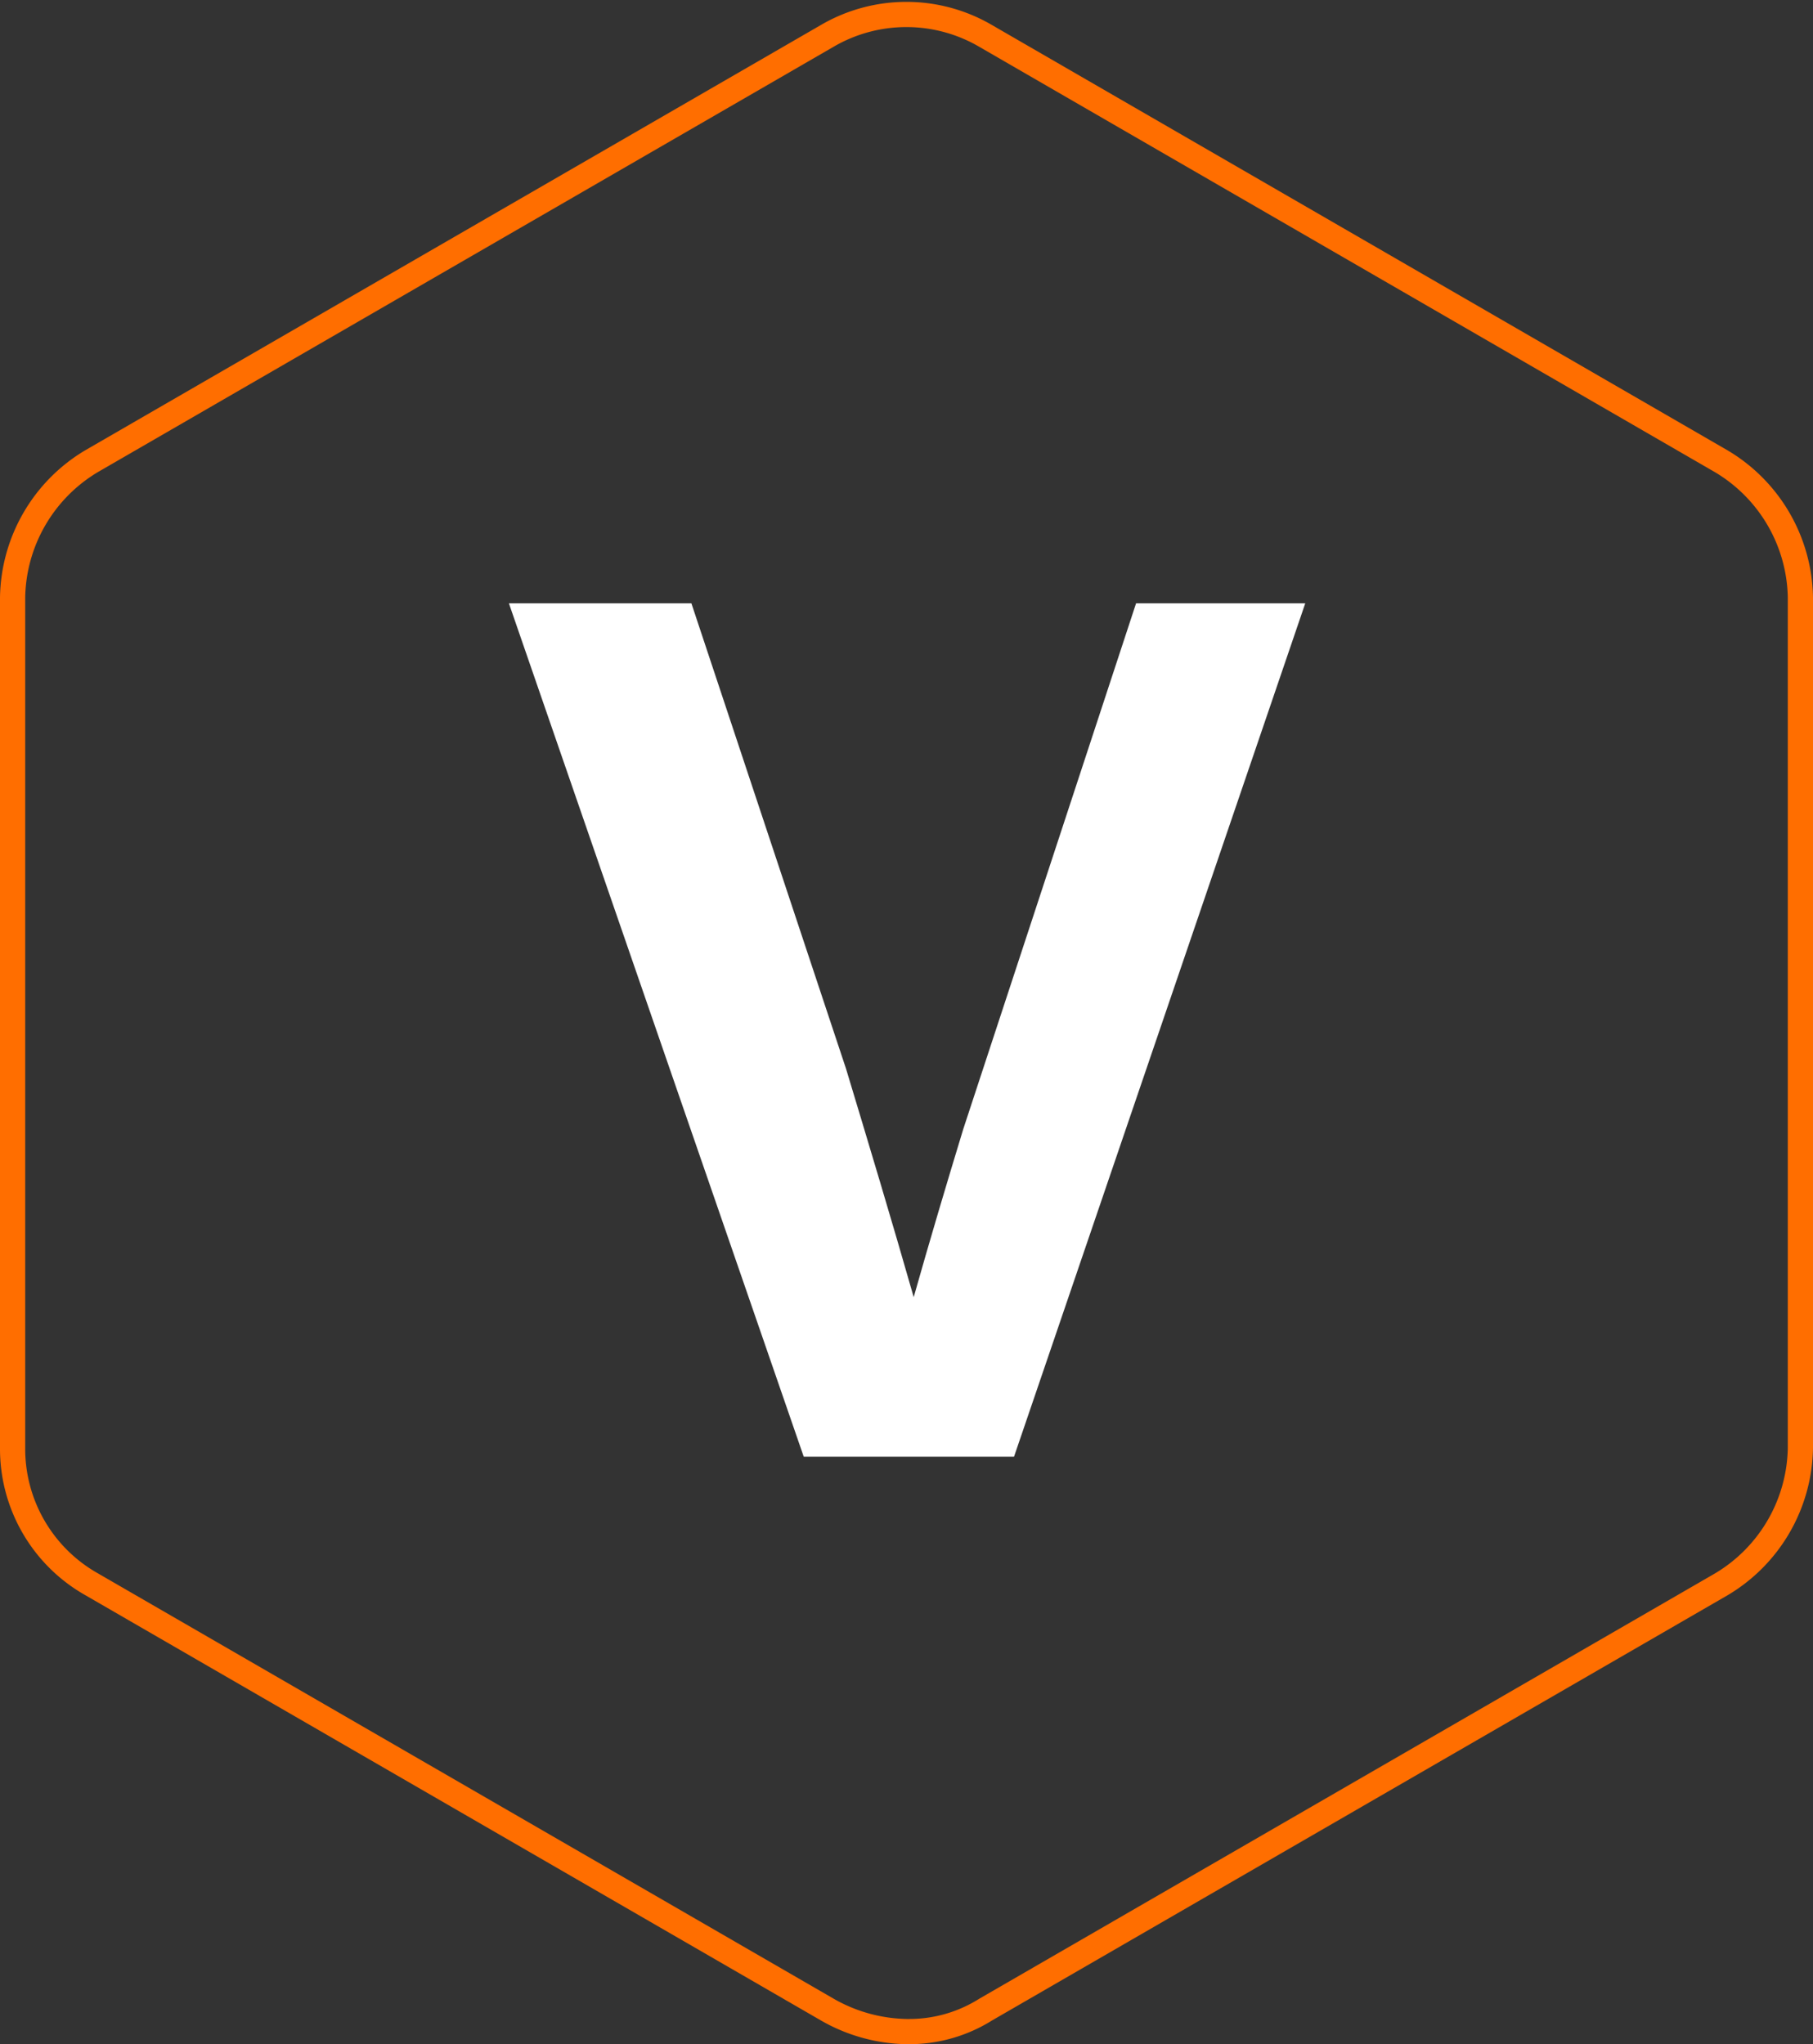 <svg xmlns="http://www.w3.org/2000/svg" width="71.948" height="81.108" viewBox="0 0 71.948 81.108">
  <rect x="0" y="0" width="71.948" height="81.108" fill="#333333" stroke="none"/>
  <g id="picto_V" data-name="picto V" transform="translate(0.5 0.574)">
    <g id="Calque_2" data-name="Calque 2">
      <path id="Tracé_785" data-name="Tracé 785" d="M67.8,17.912,38.612,1.039a6.233,6.233,0,0,0-6.284,0L3.136,17.912A6.413,6.413,0,0,0,0,23.322V57.065a6.17,6.17,0,0,0,3.141,5.412L32.332,79.35a6.538,6.538,0,0,0,3.138.872h.109a5.694,5.694,0,0,0,3.036-.872L67.808,62.477a6.411,6.411,0,0,0,3.14-5.41V23.319A6.409,6.409,0,0,0,67.8,17.912Z" transform="translate(0 -0.189)" fill="none" stroke="#ff6e00" stroke-width="1"/>
    </g>
    <g id="Calque_4" data-name="Calque 4" transform="translate(19.694 23.365)">
      <g id="Groupe_255" data-name="Groupe 255">
        <path id="Tracé_786" data-name="Tracé 786" d="M60.607,74.683c.912,3.021,1.823,6.043,2.686,9.064.623-2.206,1.294-4.46,1.966-6.666l6.858-20.862h6.714L67.274,90.078H58.929l-11.7-33.859h7.242Z" transform="translate(-47.227 -56.219)" fill="#fff"/>
      </g>
    </g>
  </g>
</svg>
